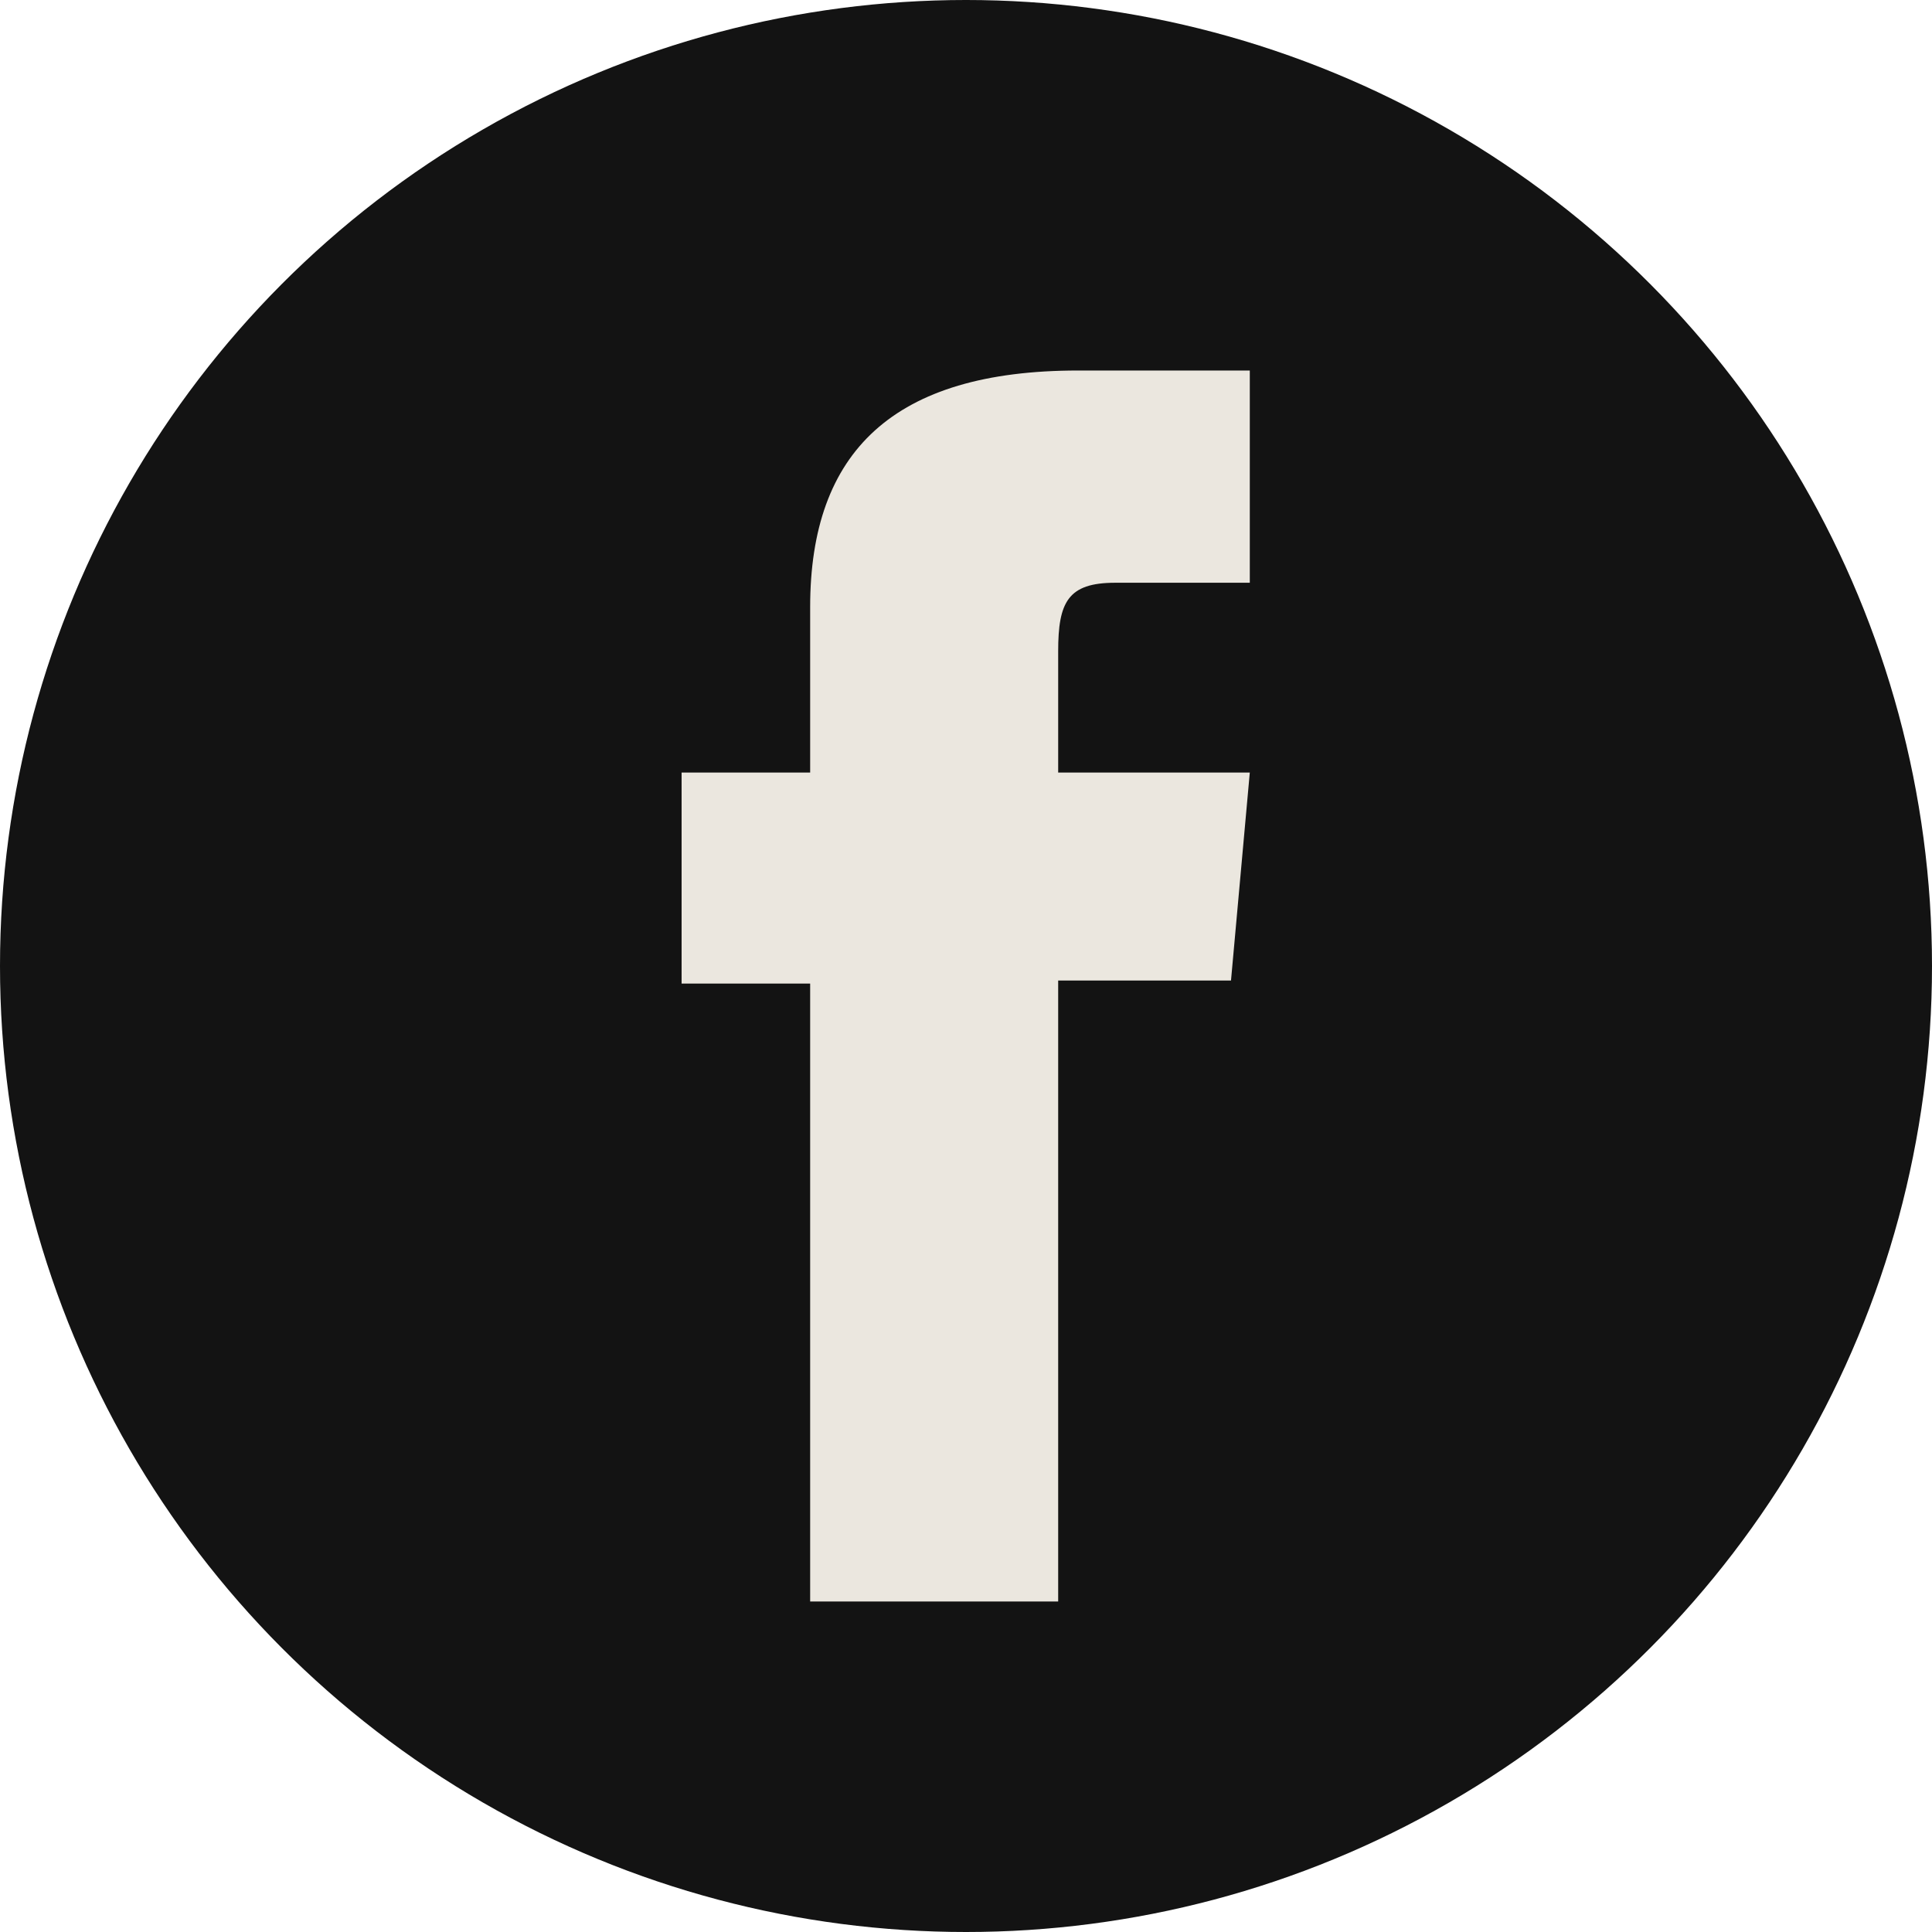 <svg xmlns="http://www.w3.org/2000/svg" viewBox="0 0 31.86 31.86"><defs><style>.cls-1{fill:#131313;}.cls-2{fill:#ebe7df;}</style></defs><g id="Layer_2" data-name="Layer 2"><g id="Layer_1-2" data-name="Layer 1"><circle class="cls-1" cx="15.93" cy="15.93" r="15.93"/><path class="cls-2" d="M13.36,26.41h4.09V16.17H20.3l.31-3.43H17.45v-2c0-.81.16-1.13.94-1.13h2.22V6.11H17.78c-3.05,0-4.42,1.34-4.42,3.9v2.73H11.24v3.48h2.12Z"/></g></g></svg>